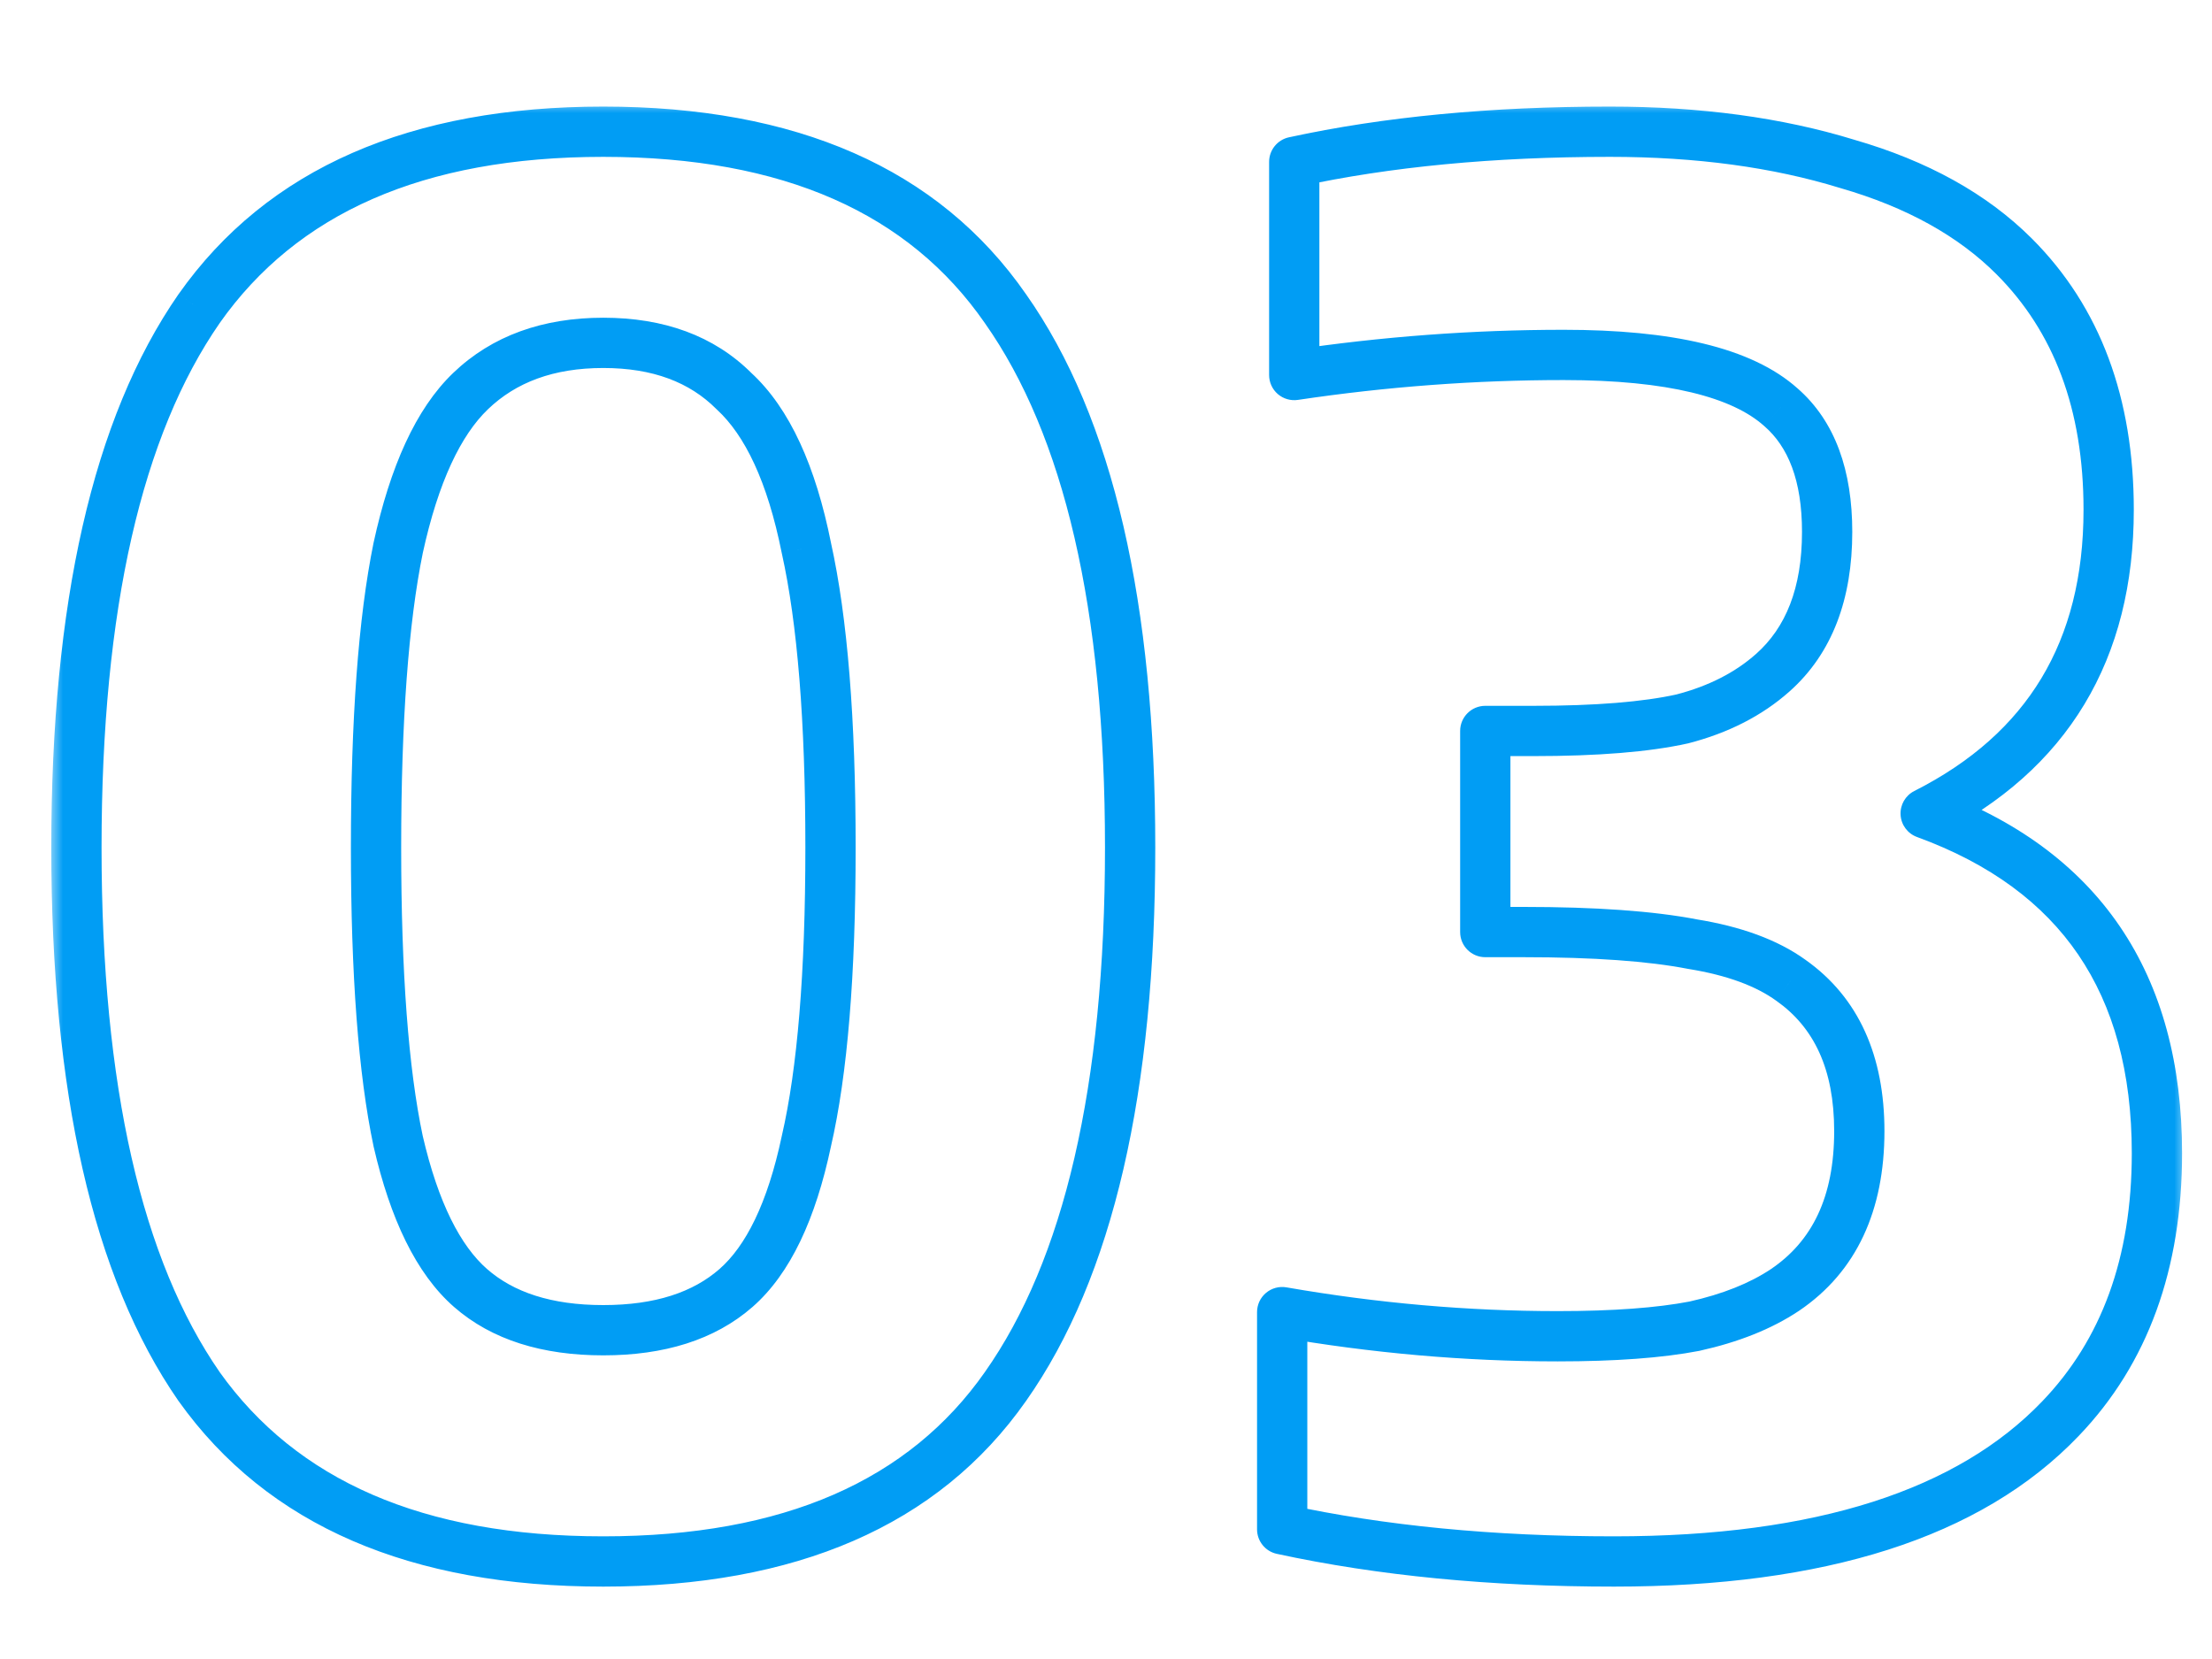 <svg width="88" height="66" viewBox="0 0 88 66" fill="none" xmlns="http://www.w3.org/2000/svg">
<g clip-path="url(#clip0_281_1938)">
<mask id="path-1-outside-1_281_1938" maskUnits="userSpaceOnUse" x="2" y="4" width="85" height="60" fill="black">
<rect fill="white" x="2" y="4" width="85" height="60"/>
<path d="M24 62.12C16.587 62.12 11.227 59.8 7.92 55.16C4.667 50.467 3.04 43.32 3.04 33.72C3.04 24.12 4.667 16.973 7.92 12.28C11.227 7.587 16.587 5.24 24 5.24C31.413 5.24 36.747 7.587 40 12.28C43.307 16.973 44.96 24.12 44.96 33.72C44.96 43.32 43.307 50.467 40 55.16C36.747 59.8 31.413 62.12 24 62.12ZM24 52.92C26.24 52.92 28 52.36 29.28 51.24C30.56 50.12 31.493 48.173 32.08 45.4C32.72 42.627 33.04 38.733 33.04 33.72C33.04 28.653 32.72 24.68 32.08 21.8C31.493 18.867 30.533 16.787 29.2 15.56C27.92 14.28 26.187 13.64 24 13.64C21.813 13.64 20.053 14.28 18.72 15.56C17.44 16.787 16.48 18.867 15.84 21.8C15.253 24.68 14.96 28.653 14.96 33.72C14.96 38.733 15.253 42.627 15.84 45.4C16.48 48.173 17.44 50.12 18.72 51.24C20 52.36 21.76 52.92 24 52.92ZM64.209 62.12C59.355 62.12 54.955 61.693 51.009 60.84V52.2C54.689 52.84 58.342 53.16 61.969 53.16C64.209 53.16 66.022 53.027 67.409 52.76C68.849 52.44 70.049 51.96 71.009 51.32C72.982 49.987 73.969 47.88 73.969 45C73.969 42.28 73.062 40.28 71.249 39C70.289 38.307 68.982 37.827 67.329 37.56C65.675 37.24 63.435 37.08 60.609 37.08H59.089V29.08H61.009C63.515 29.08 65.489 28.92 66.929 28.6C68.369 28.227 69.569 27.613 70.529 26.76C71.969 25.48 72.689 23.613 72.689 21.16C72.689 18.92 72.075 17.267 70.849 16.2C69.302 14.813 66.422 14.12 62.209 14.12C58.635 14.12 55.062 14.387 51.489 14.92V6.44C55.169 5.64 59.355 5.24 64.049 5.24C67.569 5.24 70.715 5.667 73.489 6.52C76.262 7.32 78.475 8.547 80.129 10.2C82.635 12.707 83.889 16.067 83.889 20.28C83.889 25.88 81.462 29.907 76.609 32.36C82.742 34.6 85.809 39.107 85.809 45.88C85.809 50.253 84.529 53.773 81.969 56.44C78.342 60.227 72.422 62.12 64.209 62.12Z"/>
</mask>
<path d="M7.92 55.16L7.098 55.73L7.106 55.74L7.92 55.16ZM7.92 12.28L7.102 11.704L7.098 11.71L7.92 12.28ZM40 12.28L39.178 12.85L39.182 12.856L40 12.28ZM40 55.16L39.182 54.584L39.181 54.586L40 55.16ZM29.28 51.24L29.939 51.993L29.939 51.993L29.28 51.24ZM32.08 45.4L31.106 45.175C31.104 45.181 31.103 45.187 31.102 45.193L32.08 45.4ZM32.08 21.8L31.099 21.996C31.101 22.003 31.102 22.01 31.104 22.017L32.08 21.8ZM29.2 15.56L28.493 16.267C28.503 16.277 28.513 16.287 28.523 16.296L29.2 15.56ZM18.72 15.56L19.412 16.282L19.413 16.281L18.72 15.56ZM15.84 21.8L14.863 21.587L14.86 21.6L15.84 21.8ZM15.84 45.4L14.862 45.607C14.863 45.613 14.864 45.619 14.866 45.625L15.84 45.4ZM18.72 51.24L19.378 50.487L19.378 50.487L18.72 51.24ZM24 61.12C16.802 61.12 11.799 58.88 8.734 54.58L7.106 55.74C10.655 60.721 16.371 63.12 24 63.12V61.12ZM8.742 54.59C5.66 50.144 4.04 43.241 4.04 33.72H2.04C2.04 43.399 3.674 50.79 7.098 55.73L8.742 54.59ZM4.04 33.72C4.04 24.199 5.66 17.296 8.742 12.85L7.098 11.71C3.674 16.65 2.04 24.041 2.04 33.72H4.04ZM8.737 12.856C11.803 8.504 16.807 6.24 24 6.24V4.24C16.366 4.24 10.65 6.669 7.103 11.704L8.737 12.856ZM24 6.24C31.194 6.24 36.166 8.504 39.178 12.85L40.822 11.71C37.327 6.669 31.633 4.24 24 4.24V6.24ZM39.182 12.856C42.314 17.301 43.96 24.201 43.96 33.72H45.96C45.96 24.039 44.299 16.645 40.818 11.704L39.182 12.856ZM43.96 33.72C43.96 43.239 42.314 50.139 39.182 54.584L40.818 55.736C44.299 50.795 45.96 43.401 45.96 33.72H43.96ZM39.181 54.586C36.171 58.879 31.198 61.12 24 61.12V63.12C31.628 63.12 37.322 60.721 40.819 55.734L39.181 54.586ZM24 53.92C26.404 53.92 28.425 53.317 29.939 51.993L28.622 50.487C27.575 51.403 26.076 51.92 24 51.92V53.92ZM29.939 51.993C31.458 50.663 32.454 48.464 33.058 45.607L31.102 45.193C30.533 47.883 29.662 49.577 28.622 50.487L29.939 51.993ZM33.054 45.625C33.72 42.742 34.04 38.761 34.04 33.72H32.04C32.04 38.706 31.72 42.511 31.106 45.175L33.054 45.625ZM34.04 33.72C34.04 28.624 33.719 24.567 33.056 21.583L31.104 22.017C31.721 24.793 32.04 28.682 32.04 33.72H34.04ZM33.061 21.604C32.457 18.586 31.438 16.26 29.877 14.824L28.523 16.296C29.628 17.313 30.53 19.147 31.099 21.996L33.061 21.604ZM29.907 14.853C28.402 13.347 26.393 12.64 24 12.64V14.64C25.98 14.64 27.438 15.213 28.493 16.267L29.907 14.853ZM24 12.64C21.606 12.64 19.581 13.348 18.027 14.839L19.413 16.281C20.526 15.212 22.021 14.64 24 14.64V12.64ZM18.028 14.838C16.536 16.268 15.519 18.58 14.863 21.587L16.817 22.013C17.441 19.154 18.344 17.305 19.412 16.282L18.028 14.838ZM14.86 21.6C14.254 24.577 13.96 28.627 13.96 33.72H15.96C15.96 28.68 16.253 24.783 16.82 22L14.86 21.6ZM13.96 33.72C13.96 38.759 14.254 42.733 14.862 45.607L16.818 45.193C16.253 42.52 15.96 38.708 15.96 33.72H13.96ZM14.866 45.625C15.524 48.478 16.549 50.669 18.061 51.993L19.378 50.487C18.331 49.571 17.436 47.868 16.814 45.175L14.866 45.625ZM18.061 51.993C19.575 53.317 21.596 53.92 24 53.92V51.92C21.924 51.92 20.425 51.403 19.378 50.487L18.061 51.993ZM51.009 60.84H50.009C50.009 61.311 50.337 61.718 50.797 61.817L51.009 60.84ZM51.009 52.2L51.18 51.215C50.889 51.164 50.591 51.245 50.365 51.435C50.139 51.625 50.009 51.905 50.009 52.2H51.009ZM67.409 52.76L67.598 53.742C67.607 53.74 67.616 53.738 67.626 53.736L67.409 52.76ZM71.009 51.32L71.564 52.152L71.569 52.149L71.009 51.32ZM71.249 39L70.663 39.811L70.672 39.817L71.249 39ZM67.329 37.56L67.139 38.542C67.149 38.544 67.159 38.546 67.169 38.547L67.329 37.56ZM59.089 37.08H58.089C58.089 37.632 58.536 38.08 59.089 38.08V37.08ZM59.089 29.08V28.08C58.536 28.08 58.089 28.528 58.089 29.08H59.089ZM66.929 28.6L67.146 29.576C67.157 29.574 67.168 29.571 67.18 29.568L66.929 28.6ZM70.529 26.76L69.864 26.013L69.864 26.013L70.529 26.76ZM70.849 16.2L70.181 16.945C70.185 16.948 70.189 16.951 70.193 16.955L70.849 16.2ZM51.489 14.92H50.489C50.489 15.211 50.615 15.488 50.836 15.678C51.056 15.867 51.349 15.952 51.636 15.909L51.489 14.92ZM51.489 6.44L51.276 5.463C50.817 5.563 50.489 5.97 50.489 6.44H51.489ZM73.489 6.52L73.195 7.476C73.2 7.478 73.206 7.479 73.212 7.481L73.489 6.52ZM80.129 10.2L80.836 9.493L80.836 9.493L80.129 10.2ZM76.609 32.36L76.158 31.468C75.802 31.647 75.587 32.021 75.611 32.419C75.634 32.817 75.891 33.163 76.266 33.299L76.609 32.36ZM81.969 56.44L81.247 55.748L81.247 55.748L81.969 56.44ZM64.209 61.12C59.413 61.12 55.085 60.698 51.22 59.863L50.797 61.817C54.826 62.688 59.298 63.12 64.209 63.12V61.12ZM52.009 60.84V52.2H50.009V60.84H52.009ZM50.837 53.185C54.572 53.835 58.283 54.16 61.969 54.16V52.16C58.401 52.16 54.805 51.845 51.18 51.215L50.837 53.185ZM61.969 54.16C64.24 54.16 66.124 54.026 67.598 53.742L67.22 51.778C65.921 52.028 64.178 52.16 61.969 52.16V54.16ZM67.626 53.736C69.154 53.397 70.477 52.877 71.564 52.152L70.454 50.488C69.621 51.043 68.543 51.483 67.192 51.784L67.626 53.736ZM71.569 52.149C73.877 50.589 74.969 48.133 74.969 45H72.969C72.969 47.627 72.087 49.385 70.449 50.491L71.569 52.149ZM74.969 45C74.969 42.038 73.965 39.694 71.825 38.183L70.672 39.817C72.159 40.867 72.969 42.522 72.969 45H74.969ZM71.834 38.189C70.707 37.375 69.236 36.855 67.488 36.573L67.169 38.547C68.729 38.799 69.871 39.238 70.663 39.811L71.834 38.189ZM67.519 36.578C65.775 36.241 63.462 36.08 60.609 36.08V38.08C63.408 38.08 65.576 38.239 67.139 38.542L67.519 36.578ZM60.609 36.08H59.089V38.08H60.609V36.08ZM60.089 37.08V29.08H58.089V37.08H60.089ZM59.089 30.08H61.009V28.08H59.089V30.08ZM61.009 30.08C63.545 30.08 65.602 29.919 67.146 29.576L66.712 27.624C65.375 27.921 63.486 28.08 61.009 28.08V30.08ZM67.18 29.568C68.749 29.161 70.097 28.482 71.193 27.507L69.864 26.013C69.04 26.745 67.989 27.292 66.678 27.632L67.18 29.568ZM71.193 27.507C72.902 25.988 73.689 23.815 73.689 21.16H71.689C71.689 23.411 71.035 24.972 69.864 26.013L71.193 27.507ZM73.689 21.16C73.689 18.745 73.023 16.766 71.505 15.445L70.193 16.955C71.127 17.767 71.689 19.095 71.689 21.16H73.689ZM71.516 15.455C69.672 13.802 66.453 13.12 62.209 13.12V15.12C66.391 15.12 68.932 15.824 70.181 16.945L71.516 15.455ZM62.209 13.12C58.586 13.12 54.963 13.39 51.341 13.931L51.636 15.909C55.161 15.383 58.685 15.12 62.209 15.12V13.12ZM52.489 14.92V6.44H50.489V14.92H52.489ZM51.701 7.417C55.297 6.636 59.41 6.24 64.049 6.24V4.24C59.301 4.24 55.041 4.644 51.276 5.463L51.701 7.417ZM64.049 6.24C67.49 6.24 70.534 6.657 73.195 7.476L73.783 5.564C70.897 4.676 67.648 4.24 64.049 4.24V6.24ZM73.212 7.481C75.86 8.245 77.913 9.398 79.422 10.907L80.836 9.493C79.038 7.695 76.664 6.395 73.766 5.559L73.212 7.481ZM79.422 10.907C81.706 13.191 82.889 16.278 82.889 20.28H84.889C84.889 15.855 83.565 12.222 80.836 9.493L79.422 10.907ZM82.889 20.28C82.889 22.933 82.315 25.154 81.212 26.984C80.11 28.812 78.443 30.312 76.158 31.468L77.06 33.252C79.627 31.954 81.6 30.215 82.925 28.016C84.249 25.82 84.889 23.227 84.889 20.28H82.889ZM76.266 33.299C79.175 34.362 81.288 35.934 82.682 37.983C84.078 40.034 84.809 42.645 84.809 45.88H86.809C86.809 42.342 86.006 39.313 84.335 36.857C82.662 34.399 80.175 32.598 76.952 31.421L76.266 33.299ZM84.809 45.88C84.809 50.046 83.596 53.3 81.247 55.748L82.69 57.133C85.461 54.246 86.809 50.461 86.809 45.88H84.809ZM81.247 55.748C77.892 59.251 72.3 61.12 64.209 61.12V63.12C72.544 63.12 78.792 61.203 82.691 57.132L81.247 55.748Z" fill="#019DF4" mask="url(#path-1-outside-1_281_1938)"/>
</g>
<defs>
<clipPath id="clip0_281_1938">
<rect width="88" height="66" fill="white"/>
</clipPath>
</defs>
</svg>
